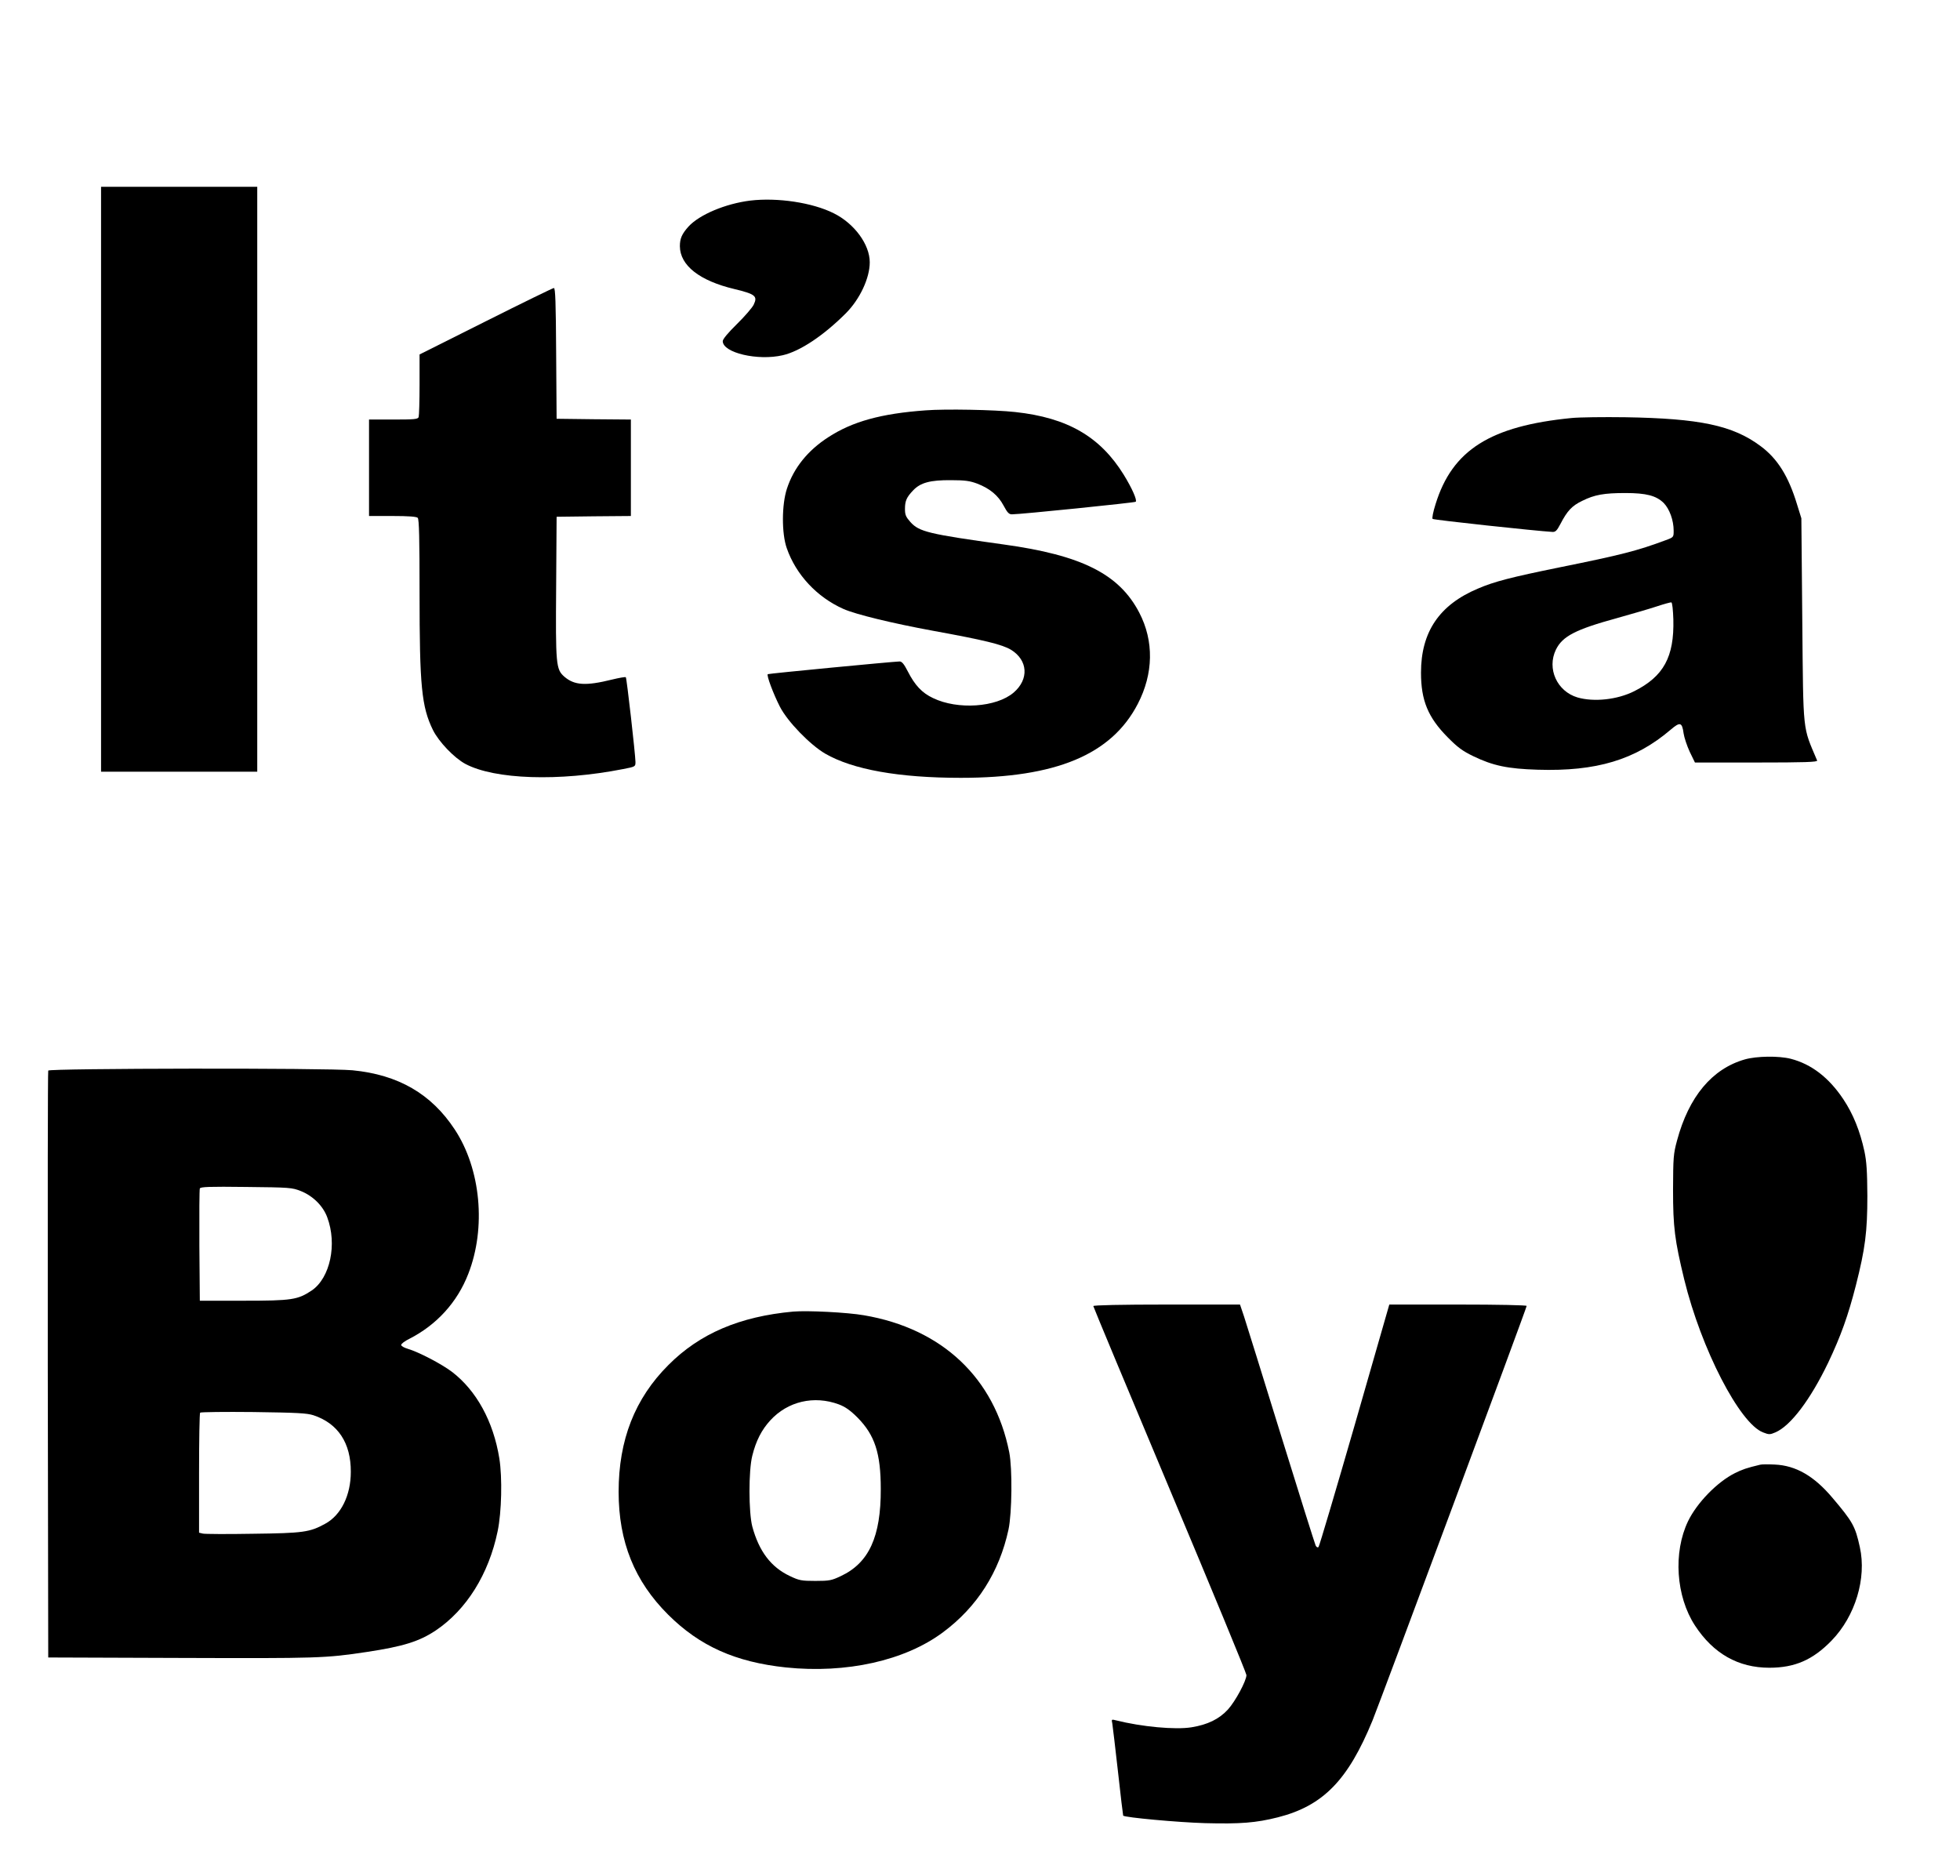 <?xml version="1.0" standalone="no"?>
<!DOCTYPE svg PUBLIC "-//W3C//DTD SVG 20010904//EN"
 "http://www.w3.org/TR/2001/REC-SVG-20010904/DTD/svg10.dtd">
<svg version="1.0" xmlns="http://www.w3.org/2000/svg"
 width="1280pt" height="1225pt" viewBox="0 0 1280 1225"
 preserveAspectRatio="xMidYMid meet">
<g transform="translate(0,1225) scale(0.1,-0.1)"
fill="#000000" stroke="none">
<path d="M660 9120 l0 -1910 510 0 510 0 0 1910 0 1910 -510 0 -510 0 0 -1910z"/>
<path d="M4900 10940 c-162 -20 -333 -92 -404 -170 -43 -48 -56 -78 -56 -128
1 -126 129 -226 357 -280 136 -33 152 -46 125 -102 -9 -19 -58 -76 -109 -126
-59 -58 -93 -99 -93 -112 0 -76 229 -130 392 -92 113 26 266 128 413 275 91
92 155 229 155 332 0 116 -100 253 -235 320 -139 70 -368 104 -545 83z"/>
<path d="M3173 10152 l-433 -217 0 -197 c0 -108 -3 -203 -6 -212 -5 -14 -29
-16 -165 -16 l-159 0 0 -315 0 -315 153 0 c106 0 157 -4 165 -12 9 -9 12 -133
12 -495 0 -603 13 -738 87 -890 38 -77 138 -182 212 -222 191 -102 612 -116
1029 -34 82 16 82 16 82 47 -1 52 -57 547 -63 553 -4 3 -44 -4 -89 -15 -173
-43 -247 -38 -313 19 -54 48 -57 76 -53 589 l3 455 243 3 242 2 0 315 0 315
-242 2 -243 3 -3 428 c-2 332 -5 427 -15 426 -6 0 -207 -98 -444 -217z"/>
<path d="M6045 9570 c-291 -21 -478 -73 -635 -175 -134 -86 -227 -201 -271
-337 -34 -103 -35 -292 -1 -388 60 -173 197 -320 370 -397 81 -36 321 -94 582
-142 340 -62 455 -90 513 -125 110 -68 118 -192 17 -279 -113 -97 -366 -114
-527 -36 -72 34 -118 83 -165 175 -24 47 -38 64 -53 64 -44 -1 -857 -79 -861
-83 -9 -8 37 -130 79 -212 50 -98 197 -249 296 -307 180 -104 481 -158 886
-158 621 0 983 151 1155 482 103 198 107 411 10 597 -131 252 -376 375 -885
445 -490 68 -552 83 -609 146 -30 34 -36 47 -36 86 0 52 10 76 53 121 48 51
112 68 247 67 94 0 125 -5 173 -23 82 -32 136 -77 171 -143 25 -47 36 -58 56
-57 56 0 801 76 807 82 10 11 -24 88 -78 176 -154 249 -367 373 -709 410 -136
15 -456 21 -585 11z"/>
<path d="M10264 9520 c-531 -52 -780 -209 -889 -563 -16 -50 -24 -92 -19 -96
7 -7 678 -79 783 -85 19 -1 29 9 51 51 45 87 76 120 143 152 80 40 143 51 282
51 136 0 201 -17 250 -65 38 -39 65 -113 65 -181 0 -42 0 -43 -52 -62 -185
-69 -290 -96 -691 -177 -319 -65 -428 -93 -535 -139 -252 -106 -372 -283 -372
-549 0 -182 46 -293 175 -423 64 -65 97 -89 165 -122 130 -63 226 -83 422 -89
383 -12 637 64 868 261 62 53 75 50 85 -24 4 -27 22 -81 40 -120 l34 -70 402
0 c317 0 400 3 396 13 -96 228 -90 162 -97 917 l-6 665 -28 90 c-56 185 -128
300 -239 382 -181 135 -397 180 -882 188 -143 2 -301 0 -351 -5z m664 -1316
c6 -244 -63 -371 -255 -468 -111 -56 -264 -72 -371 -41 -134 40 -201 188 -141
312 43 88 128 132 402 207 92 26 207 59 255 75 48 16 92 28 97 27 6 -2 11 -50
13 -112z"/>
<path d="M11395 5331 c-214 -61 -366 -243 -443 -530 -24 -89 -25 -111 -26
-321 0 -245 11 -330 73 -586 111 -454 362 -941 515 -999 38 -15 45 -15 80 0
99 42 228 212 345 455 83 175 130 306 181 505 61 240 75 350 75 585 -1 160 -5
223 -19 290 -29 134 -74 245 -138 341 -94 141 -208 229 -343 264 -78 20 -223
18 -300 -4z"/>
<path d="M315 5258 c-3 -7 -4 -872 -3 -1923 l3 -1910 865 -3 c895 -3 944 -2
1215 39 239 36 343 69 450 140 201 135 347 368 405 649 26 125 31 349 11 475
-39 242 -150 444 -310 566 -69 52 -217 129 -288 150 -24 7 -43 18 -43 25 0 8
24 26 53 40 178 91 313 238 385 424 118 301 82 685 -88 943 -153 233 -369 358
-668 387 -167 16 -1981 13 -1987 -2z m1650 -787 c78 -31 145 -97 172 -171 66
-176 19 -396 -101 -478 -92 -61 -128 -67 -446 -67 l-285 0 -3 360 c-1 198 0
366 3 373 4 11 63 13 302 10 286 -3 300 -4 358 -27z m82 -1464 c160 -53 245
-181 244 -370 0 -153 -64 -283 -168 -339 -100 -55 -142 -61 -471 -65 -167 -3
-314 -2 -327 1 l-25 6 0 389 c0 213 3 391 7 395 4 4 161 6 348 4 286 -4 348
-7 392 -21z"/>
<path d="M7140 3720 c0 -5 225 -544 500 -1199 275 -654 500 -1199 500 -1211 0
-37 -72 -171 -121 -225 -57 -62 -132 -99 -238 -116 -105 -17 -325 3 -495 46
-27 7 -28 6 -22 -21 3 -16 19 -157 37 -314 17 -157 33 -286 34 -288 11 -12
359 -44 535 -49 230 -6 332 2 475 38 296 75 459 243 619 634 54 134 1006 2693
1006 2706 0 5 -184 9 -448 9 l-449 0 -226 -787 c-125 -433 -231 -791 -236
-796 -6 -6 -13 -2 -19 9 -5 11 -107 334 -226 719 -119 385 -228 735 -242 778
l-26 77 -479 0 c-296 0 -479 -4 -479 -10z"/>
<path d="M5180 3684 c-349 -32 -610 -143 -815 -349 -219 -219 -325 -489 -325
-828 0 -327 104 -584 324 -803 206 -205 439 -309 768 -344 395 -41 778 44
1027 230 223 166 367 393 427 670 23 108 26 399 5 505 -96 485 -438 808 -949
895 -109 19 -369 32 -462 24z m298 -606 c42 -16 74 -38 123 -87 112 -114 151
-232 151 -466 1 -311 -77 -482 -260 -568 -61 -29 -75 -32 -167 -32 -92 0 -106
3 -167 32 -123 58 -201 161 -245 323 -24 91 -25 366 0 463 24 97 61 169 117
230 114 125 286 165 448 105z"/>
<path d="M11495 2684 c-88 -21 -117 -31 -165 -55 -116 -58 -248 -194 -306
-314 -98 -204 -79 -491 45 -681 120 -184 283 -276 486 -276 166 0 284 51 407
178 154 159 229 406 184 609 -30 137 -46 166 -180 324 -119 141 -238 210 -376
216 -41 2 -84 2 -95 -1z"/>
</g>
</svg>
